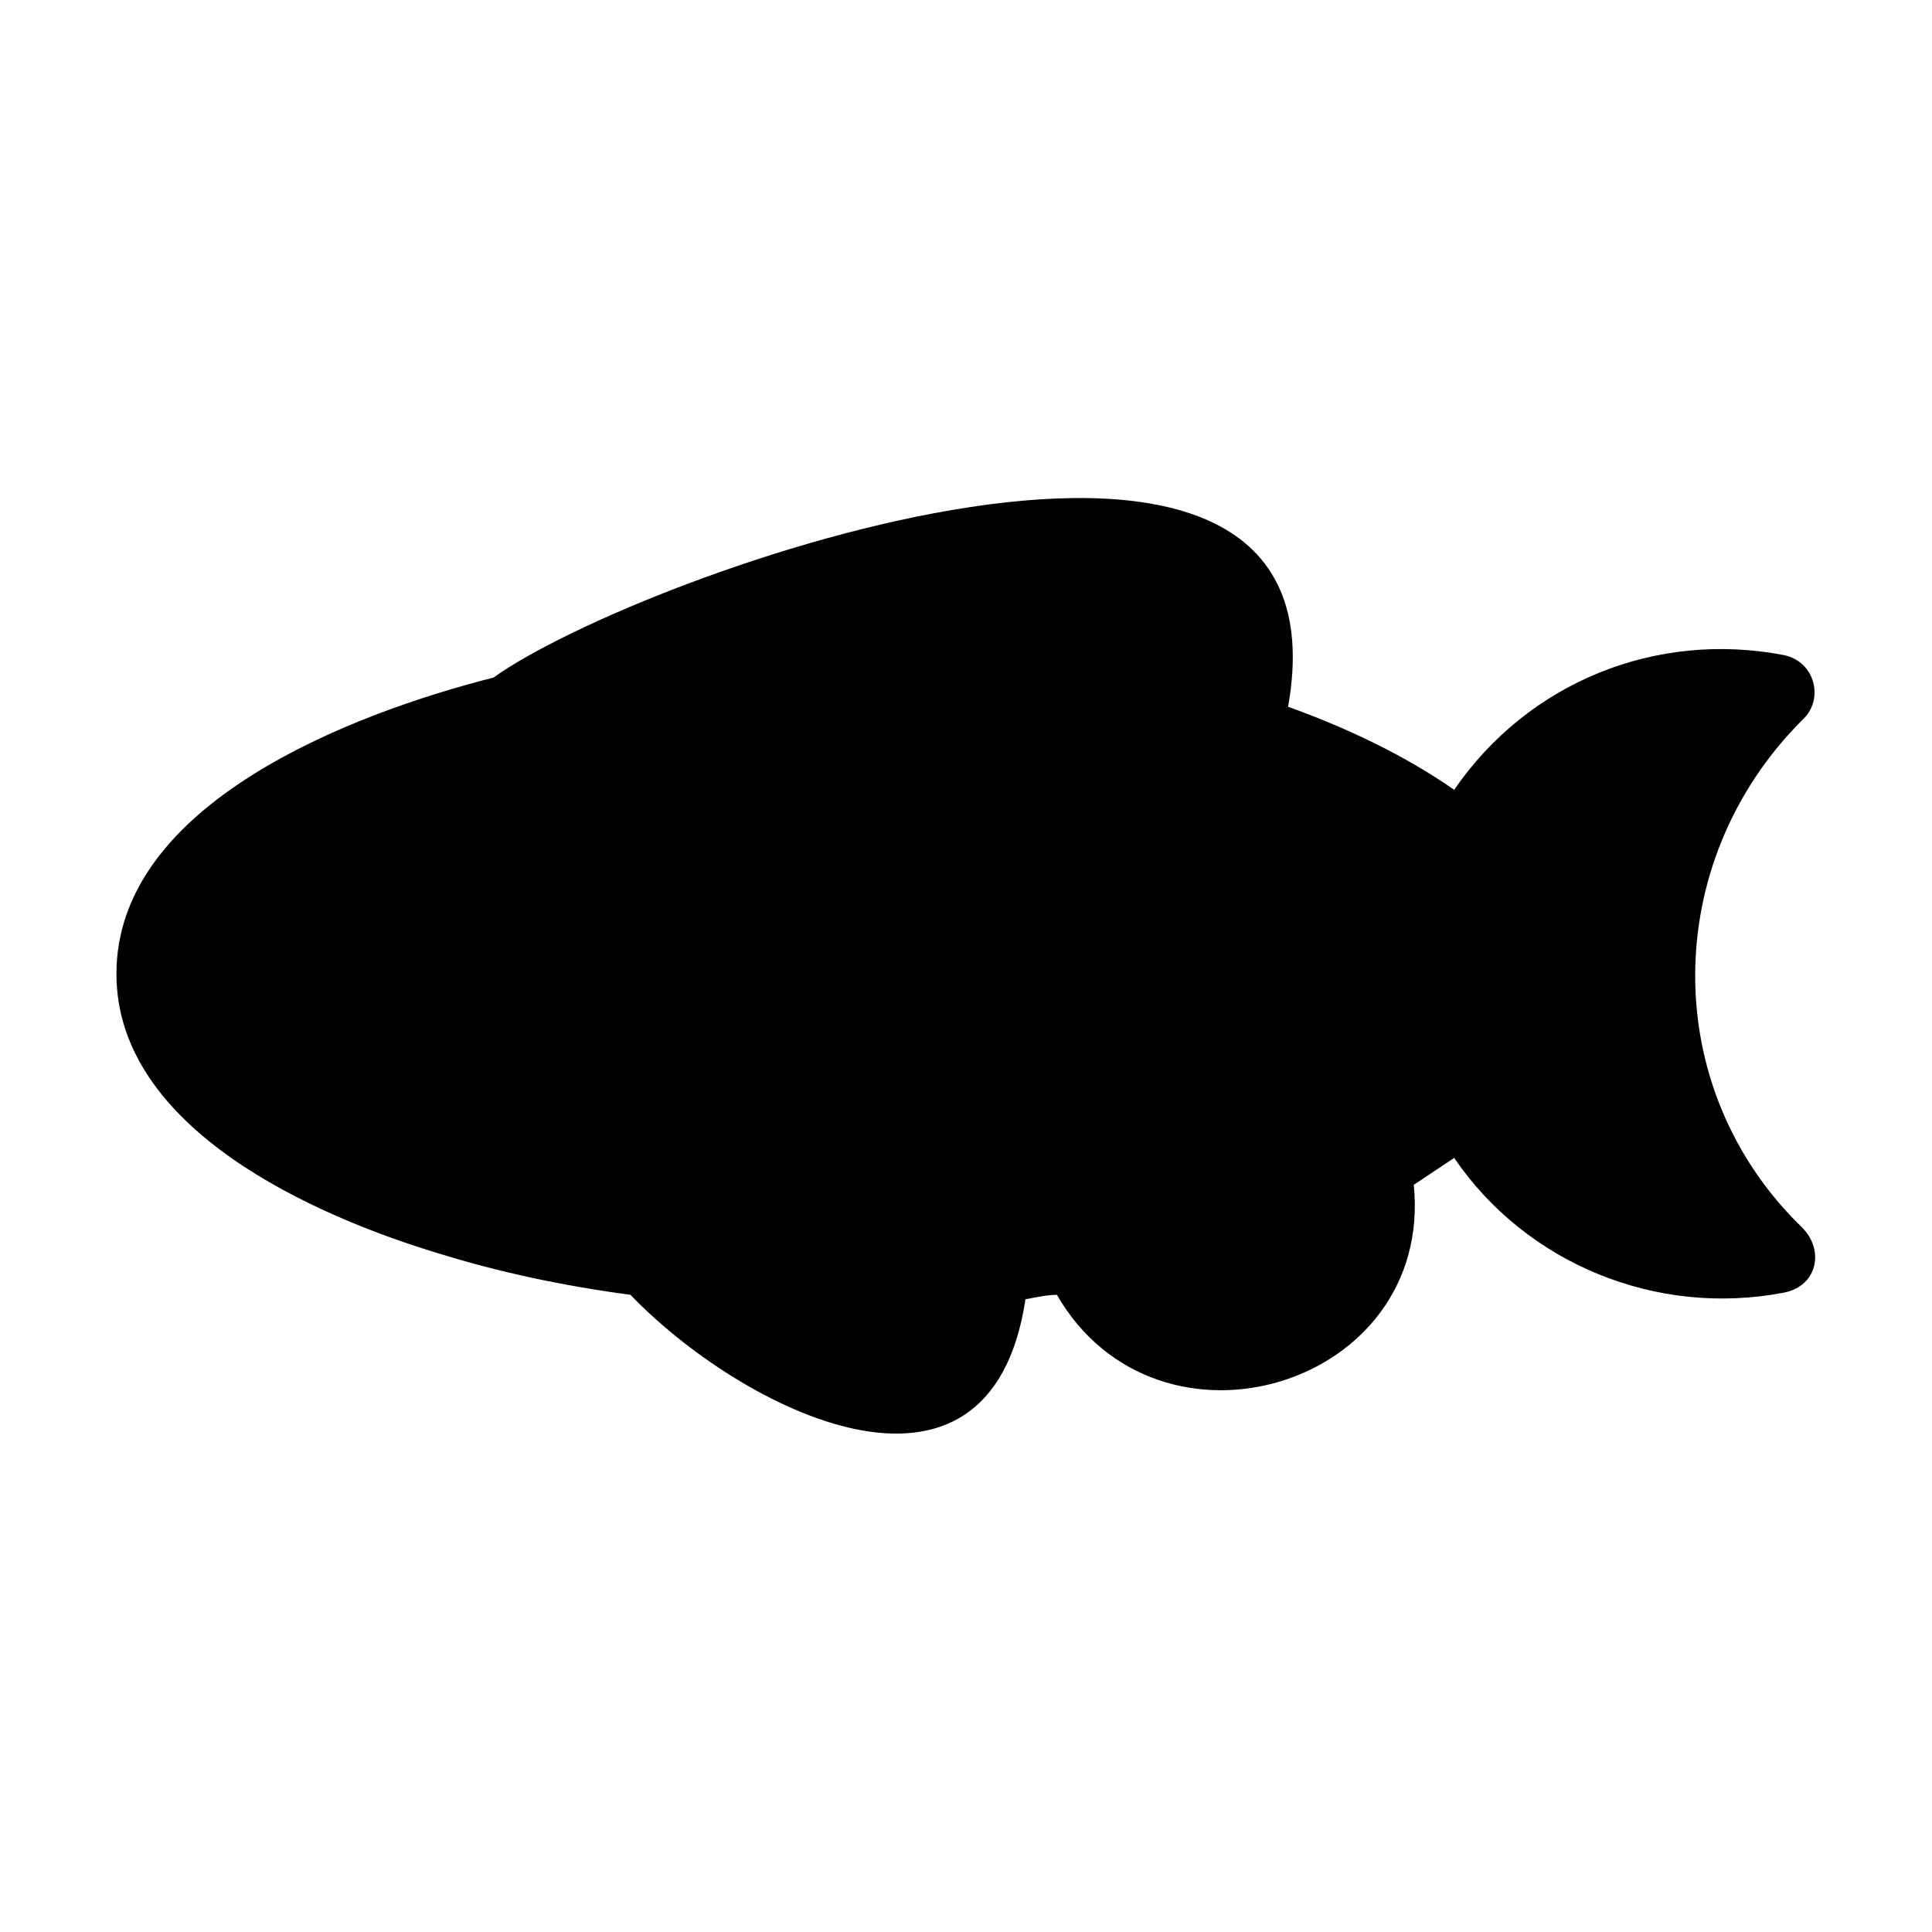 <?xml version="1.0" encoding="UTF-8"?>
<!-- Uploaded to: SVG Repo, www.svgrepo.com, Generator: SVG Repo Mixer Tools -->
<svg fill="#000000" width="800px" height="800px" version="1.1" viewBox="144 144 512 512" xmlns="http://www.w3.org/2000/svg">
 <path d="m415.76 488.33c-9.516 63.051-75.543 29.145-104.69-1.191-17.844-2.379-34.5-5.949-49.965-10.707-33.906-10.113-86.25-33.309-86.25-74.352 0-45.207 62.457-69 99.93-78.516 38.066-27.363 229-95.766 210.57 7.734 14.871 5.352 30.336 12.492 44.016 22.008 19.629-28.551 53.535-42.23 87.438-35.688 8.328 1.785 10.707 11.895 4.758 17.25-37.473 37.473-38.066 97.551 0 134.43 5.949 5.949 4.164 15.465-4.758 17.25-33.906 6.543-68.402-7.734-87.438-35.688-3.57 2.379-7.137 4.758-10.707 7.137 5.352 53.535-67.809 75.543-94.574 29.145-2.379 0-5.352 0.594-8.328 1.191z"/>
</svg>
